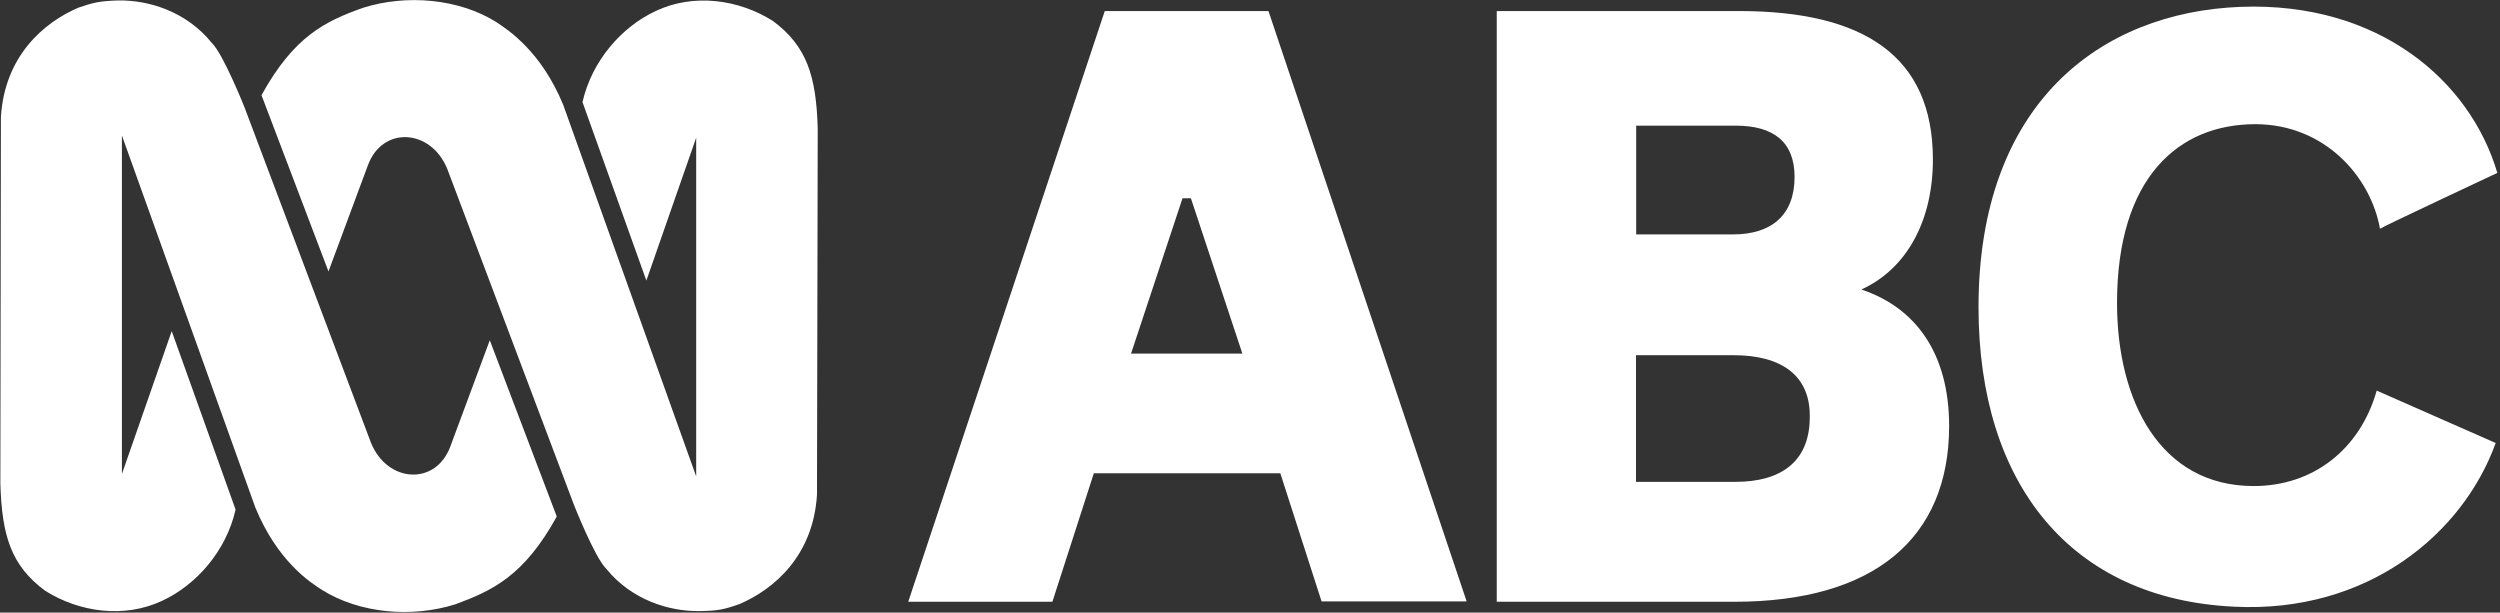 <?xml version="1.0" encoding="UTF-8" standalone="no"?>
<!-- Generator: Adobe Illustrator 25.0.0, SVG Export Plug-In . SVG Version: 6.00 Build 0)  -->

<svg
   version="1.1"
   id="katman_1"
   x="0px"
   y="0px"
   viewBox="0 0 474.007 116.157"
   xml:space="preserve"
   sodipodi:docname="ABC_logo.svg"
   inkscape:export-filename="ABC_logo.svg"
   inkscape:export-xdpi="96"
   inkscape:export-ydpi="96"
   inkscape:version="1.3.2 (091e20e, 2023-11-25, custom)"
   width="474.007"
   height="116.157"
   xmlns:inkscape="http://www.inkscape.org/namespaces/inkscape"
   xmlns:sodipodi="http://sodipodi.sourceforge.net/DTD/sodipodi-0.dtd"
   xmlns="http://www.w3.org/2000/svg"
   xmlns:svg="http://www.w3.org/2000/svg"><rect x="0" y="0" width="474.007" height="116.157" fill="#333333" stroke="none"/><defs
   id="defs2" /><sodipodi:namedview
   id="namedview2"
   pagecolor="#ffffff"
   bordercolor="#000000"
   borderopacity="0.25"
   inkscape:showpageshadow="2"
   inkscape:pageopacity="0.0"
   inkscape:pagecheckerboard="0"
   inkscape:deskcolor="#d1d1d1"
   inkscape:zoom="1.8285714"
   inkscape:cx="236.79688"
   inkscape:cy="57.695313"
   inkscape:window-width="1920"
   inkscape:window-height="974"
   inkscape:window-x="-11"
   inkscape:window-y="-11"
   inkscape:window-maximized="1"
   inkscape:current-layer="katman_1" />
<g
   transform="matrix(0.346,0,0,0.346,56.986,13.962)"
   id="g2"
   style="fill:#ffffff">
	<path
   d="m -100,-40.1 c 16.9,-0.3 37.5,6.1 51.4,23.3 6.3,6.1 17.9,35.3 17.9,35.3 l 69.3,183.8 c 9,22.1 35.7,23.7 43.6,1.7 l 21.5,-57.9 36.7,96.6 c -17.9,32.5 -35.2,40.6 -55.6,48.1 -23.8,7.5 -52.4,5 -72.9,-7.8 -6.8,-4.3 -24.6,-15.9 -36.7,-45.3 L -97.9,33.9 v 185.5 l 27.3,-78.3 35,97.8 c -5.1,22.5 -21.3,41.2 -40.3,50 -20.7,9.7 -45.3,6.3 -64,-5.5 -18.6,-13.7 -23.8,-30 -24.6,-59 l 0.3,-200.7 c 2.1,-33.4 23.4,-51.6 42.3,-59.8 8.4,-2.9 12,-3.7 21.9,-4 z m 318.9,334.6 c -17,0.3 -37.5,-6.1 -51.4,-23.2 C 161.2,265.2 149.7,236 149.7,236 L 80.4,52.2 C 71.4,30.1 44.7,28.5 36.8,50.5 L 15.3,108.4 -21.4,11.8 c 17.9,-32.5 35.2,-40.6 55.7,-47.9 23.8,-7.5 52.4,-5 72.9,7.8 6.8,4.5 24.6,16.1 36.7,45.3 l 72.9,203.7 V 35.1 l -27.3,78.3 -35,-97.8 c 5.1,-22.5 21.3,-41.2 40.3,-50 20.7,-9.7 45.3,-6.3 64,5.5 18.6,13.8 23.8,30.2 24.6,59 L 283,230.8 c -2.1,33.4 -23.4,51.6 -42.3,59.8 -8.4,3 -12.1,3.8 -21.8,3.9 z"
   id="path1"
   style="fill:#ffffff" />
	<path
   d="m 1139.5,85 c -5.1,-28.7 -30.5,-57.3 -68.3,-57.3 -42,0 -75.8,29.1 -75.8,98 0,53.6 23.6,100.3 74.9,100.3 32.4,0 58.2,-19.9 67.4,-52.3 l 65.2,28.7 c -18,49.9 -70.3,93.4 -143.3,89.7 -89.7,-4.2 -140.1,-67.4 -140.1,-164.1 0,-111.4 66.5,-161.7 143.8,-164.6 75.8,-2.8 125.7,40.7 140.5,91 -1,0.5 -63.4,29.7 -64.3,30.6 z M 639,289.2 H 559.5 L 536.9,219 H 434.7 L 412,289.4 H 333 L 440.7,-34.3 h 89.7 z m 146.8,0.2 H 655.5 V -34.3 h 132.7 c 68.3,0 106.3,24.5 106.3,81.4 0,32.8 -13.8,59.6 -39.2,71.2 29.1,9.7 48.1,34.2 48.1,74.9 -0.1,61.5 -41.2,96.2 -117.6,96.2 z m -0.4,-135.1 h -53.6 v 69.4 h 54.5 c 25,0 40.2,-11.1 40.7,-34.2 1,-24.6 -16.2,-35.2 -41.6,-35.2 z m -297.5,-86 h -4.6 l -28.2,85.1 h 61 z M 786.4,28.5 H 731.9 V 88.1 H 785 c 21.2,0 33.7,-10.7 33.7,-31.5 0,-19.2 -11.5,-28.1 -32.3,-28.1 z"
   id="path2"
   style="fill:#ffffff" />
</g>
</svg>
